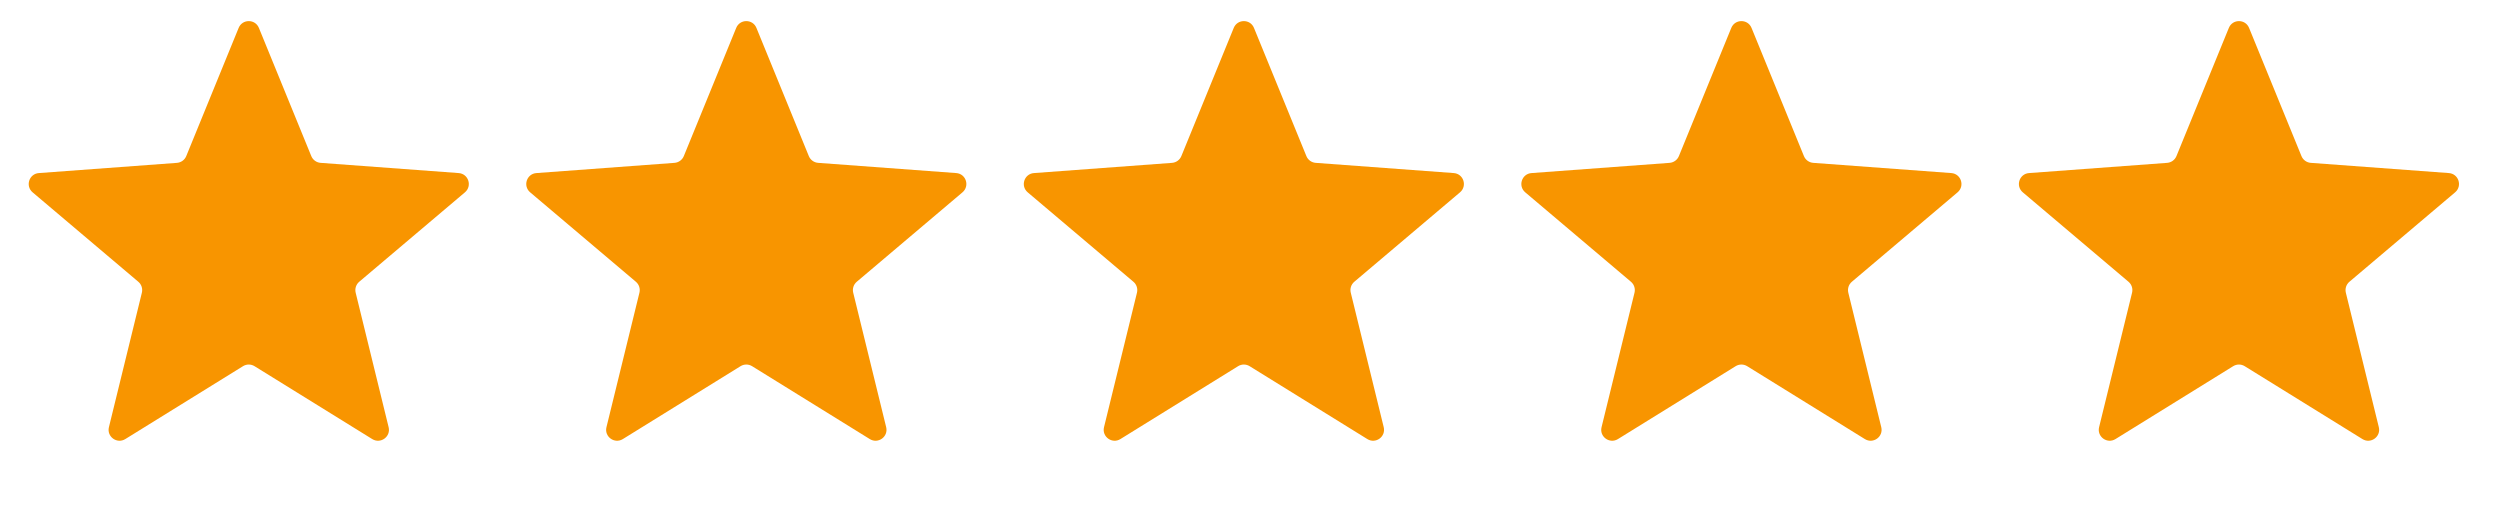 <svg xmlns="http://www.w3.org/2000/svg" fill="none" viewBox="0 0 127 26" height="26" width="127">
<path fill="#F89500" d="M12.123 1.418C12.312 0.957 12.964 0.957 13.152 1.418L15.813 7.929C15.893 8.124 16.076 8.257 16.286 8.273L23.301 8.792C23.797 8.828 23.999 9.448 23.619 9.77L18.249 14.313C18.088 14.449 18.018 14.664 18.068 14.869L19.742 21.701C19.861 22.184 19.333 22.567 18.91 22.305L12.93 18.602C12.751 18.491 12.524 18.491 12.345 18.602L6.365 22.305C5.942 22.567 5.415 22.184 5.533 21.701L7.207 14.869C7.257 14.664 7.187 14.449 7.026 14.313L1.656 9.77C1.277 9.448 1.478 8.828 1.974 8.792L8.989 8.273C9.199 8.257 9.383 8.124 9.462 7.929L12.123 1.418Z"></path>
<path fill="#F89500" d="M37.399 1.418C37.587 0.957 38.239 0.957 38.427 1.418L41.088 7.929C41.168 8.124 41.352 8.257 41.562 8.273L48.577 8.792C49.073 8.828 49.274 9.448 48.894 9.77L43.524 14.313C43.363 14.449 43.293 14.664 43.343 14.869L45.018 21.701C45.136 22.184 44.608 22.567 44.186 22.305L38.206 18.602C38.026 18.491 37.8 18.491 37.62 18.602L31.64 22.305C31.218 22.567 30.69 22.184 30.808 21.701L32.483 14.869C32.533 14.664 32.463 14.449 32.302 14.313L26.932 9.77C26.552 9.448 26.753 8.828 27.25 8.792L34.264 8.273C34.475 8.257 34.658 8.124 34.738 7.929L37.399 1.418Z"></path>
<path fill="#F89500" d="M62.674 1.418C62.862 0.957 63.514 0.957 63.702 1.418L66.364 7.929C66.443 8.124 66.627 8.257 66.837 8.273L73.852 8.792C74.348 8.828 74.549 9.448 74.169 9.77L68.799 14.313C68.638 14.449 68.568 14.664 68.619 14.869L70.293 21.701C70.411 22.184 69.884 22.567 69.461 22.305L63.481 18.602C63.301 18.491 63.075 18.491 62.896 18.602L56.916 22.305C56.493 22.567 55.965 22.184 56.084 21.701L57.758 14.869C57.808 14.664 57.738 14.449 57.577 14.313L52.207 9.77C51.827 9.448 52.029 8.828 52.525 8.792L59.539 8.273C59.75 8.257 59.933 8.124 60.013 7.929L62.674 1.418Z"></path>
<path fill="#F89500" d="M87.949 1.418C88.138 0.957 88.79 0.957 88.978 1.418L91.639 7.929C91.719 8.124 91.902 8.257 92.112 8.273L99.127 8.792C99.623 8.828 99.825 9.448 99.445 9.77L94.075 14.313C93.914 14.449 93.844 14.664 93.894 14.869L95.568 21.701C95.687 22.184 95.159 22.567 94.736 22.305L88.756 18.602C88.577 18.491 88.35 18.491 88.171 18.602L82.191 22.305C81.768 22.567 81.24 22.184 81.359 21.701L83.033 14.869C83.083 14.664 83.013 14.449 82.852 14.313L77.482 9.77C77.102 9.448 77.304 8.828 77.8 8.792L84.815 8.273C85.025 8.257 85.208 8.124 85.288 7.929L87.949 1.418Z"></path>
<path fill="#F89500" d="M113.225 1.418C113.413 0.957 114.065 0.957 114.253 1.418L116.914 7.929C116.994 8.124 117.177 8.257 117.388 8.273L124.402 8.792C124.899 8.828 125.1 9.448 124.72 9.77L119.35 14.313C119.189 14.449 119.119 14.664 119.169 14.869L120.844 21.701C120.962 22.184 120.434 22.567 120.012 22.305L114.031 18.602C113.852 18.491 113.626 18.491 113.446 18.602L107.466 22.305C107.043 22.567 106.516 22.184 106.634 21.701L108.309 14.869C108.359 14.664 108.289 14.449 108.128 14.313L102.758 9.77C102.378 9.448 102.579 8.828 103.075 8.792L110.09 8.273C110.301 8.257 110.484 8.124 110.564 7.929L113.225 1.418Z"></path>
</svg>
